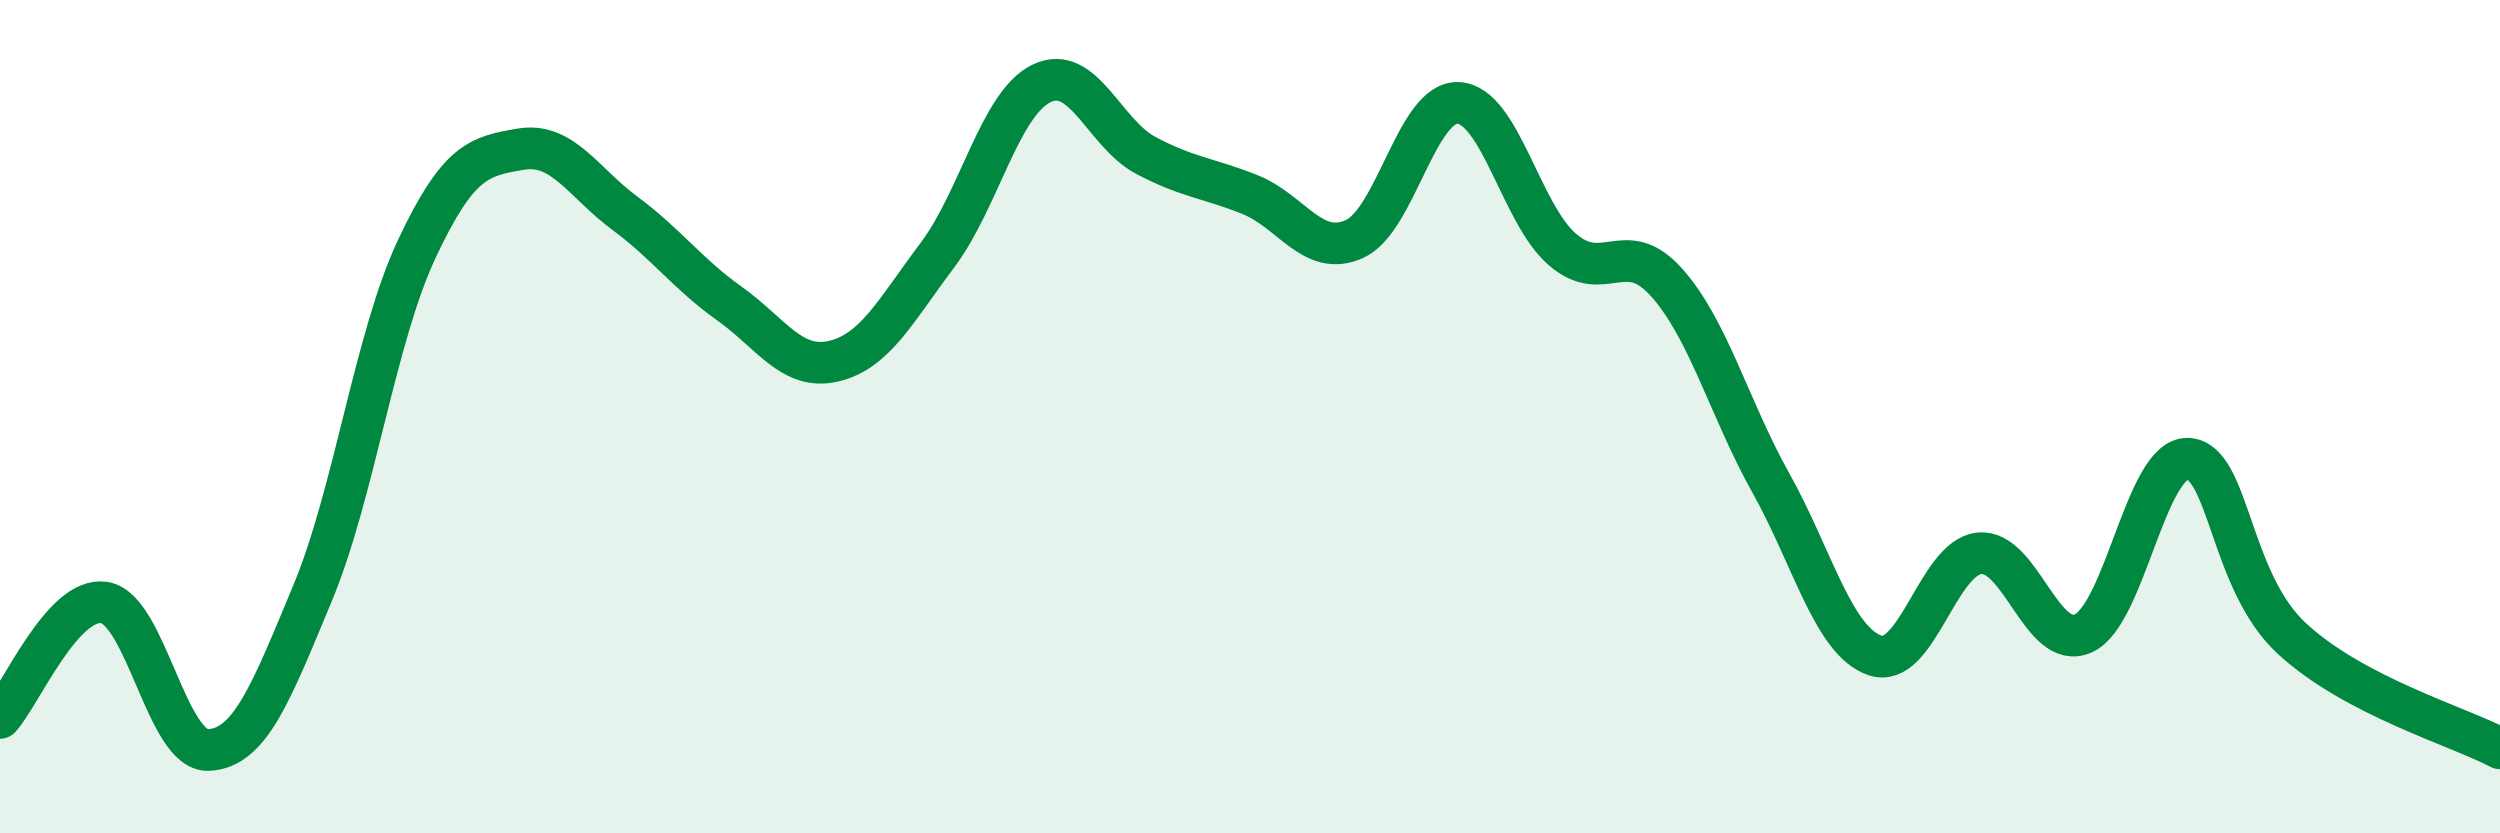 
    <svg width="60" height="20" viewBox="0 0 60 20" xmlns="http://www.w3.org/2000/svg">
      <path
        d="M 0,17.23 C 0.5,16.68 1.5,14.31 2.5,14.46 C 3.5,14.61 4,18.04 5,18 C 6,17.96 6.5,16.64 7.5,14.24 C 8.5,11.84 9,8.11 10,5.98 C 11,3.85 11.5,3.75 12.5,3.58 C 13.5,3.41 14,4.38 15,5.12 C 16,5.86 16.5,6.57 17.5,7.28 C 18.5,7.99 19,8.9 20,8.67 C 21,8.44 21.5,7.45 22.5,6.12 C 23.5,4.79 24,2.48 25,2 C 26,1.52 26.5,3.2 27.5,3.73 C 28.5,4.26 29,4.27 30,4.67 C 31,5.07 31.5,6.18 32.5,5.74 C 33.5,5.3 34,2.42 35,2.47 C 36,2.52 36.5,5.13 37.5,5.99 C 38.5,6.85 39,5.66 40,6.78 C 41,7.9 41.5,9.8 42.5,11.59 C 43.5,13.38 44,15.39 45,15.73 C 46,16.07 46.5,13.39 47.5,13.28 C 48.5,13.17 49,15.65 50,15.2 C 51,14.75 51.5,10.99 52.5,11.01 C 53.5,11.03 53.5,13.93 55,15.32 C 56.5,16.71 59,17.43 60,17.96L60 20L0 20Z"
        fill="#008740"
        opacity="0.1"
        stroke-linecap="round"
        stroke-linejoin="round"
      />
      <path
        d="M 0,17.23 C 0.5,16.68 1.5,14.31 2.5,14.46 C 3.5,14.61 4,18.04 5,18 C 6,17.96 6.5,16.64 7.5,14.24 C 8.5,11.84 9,8.11 10,5.98 C 11,3.85 11.5,3.75 12.5,3.58 C 13.5,3.41 14,4.38 15,5.12 C 16,5.86 16.5,6.57 17.5,7.28 C 18.5,7.99 19,8.9 20,8.67 C 21,8.44 21.5,7.45 22.5,6.12 C 23.5,4.79 24,2.48 25,2 C 26,1.52 26.5,3.2 27.5,3.73 C 28.5,4.26 29,4.27 30,4.67 C 31,5.07 31.5,6.18 32.5,5.74 C 33.5,5.3 34,2.42 35,2.47 C 36,2.52 36.5,5.13 37.5,5.99 C 38.5,6.85 39,5.66 40,6.78 C 41,7.9 41.5,9.8 42.5,11.59 C 43.5,13.38 44,15.39 45,15.73 C 46,16.07 46.5,13.39 47.5,13.28 C 48.5,13.17 49,15.65 50,15.2 C 51,14.75 51.5,10.99 52.5,11.01 C 53.5,11.03 53.5,13.93 55,15.32 C 56.5,16.71 59,17.43 60,17.96"
        stroke="#008740"
        stroke-width="1"
        fill="none"
        stroke-linecap="round"
        stroke-linejoin="round"
      />
    </svg>
  